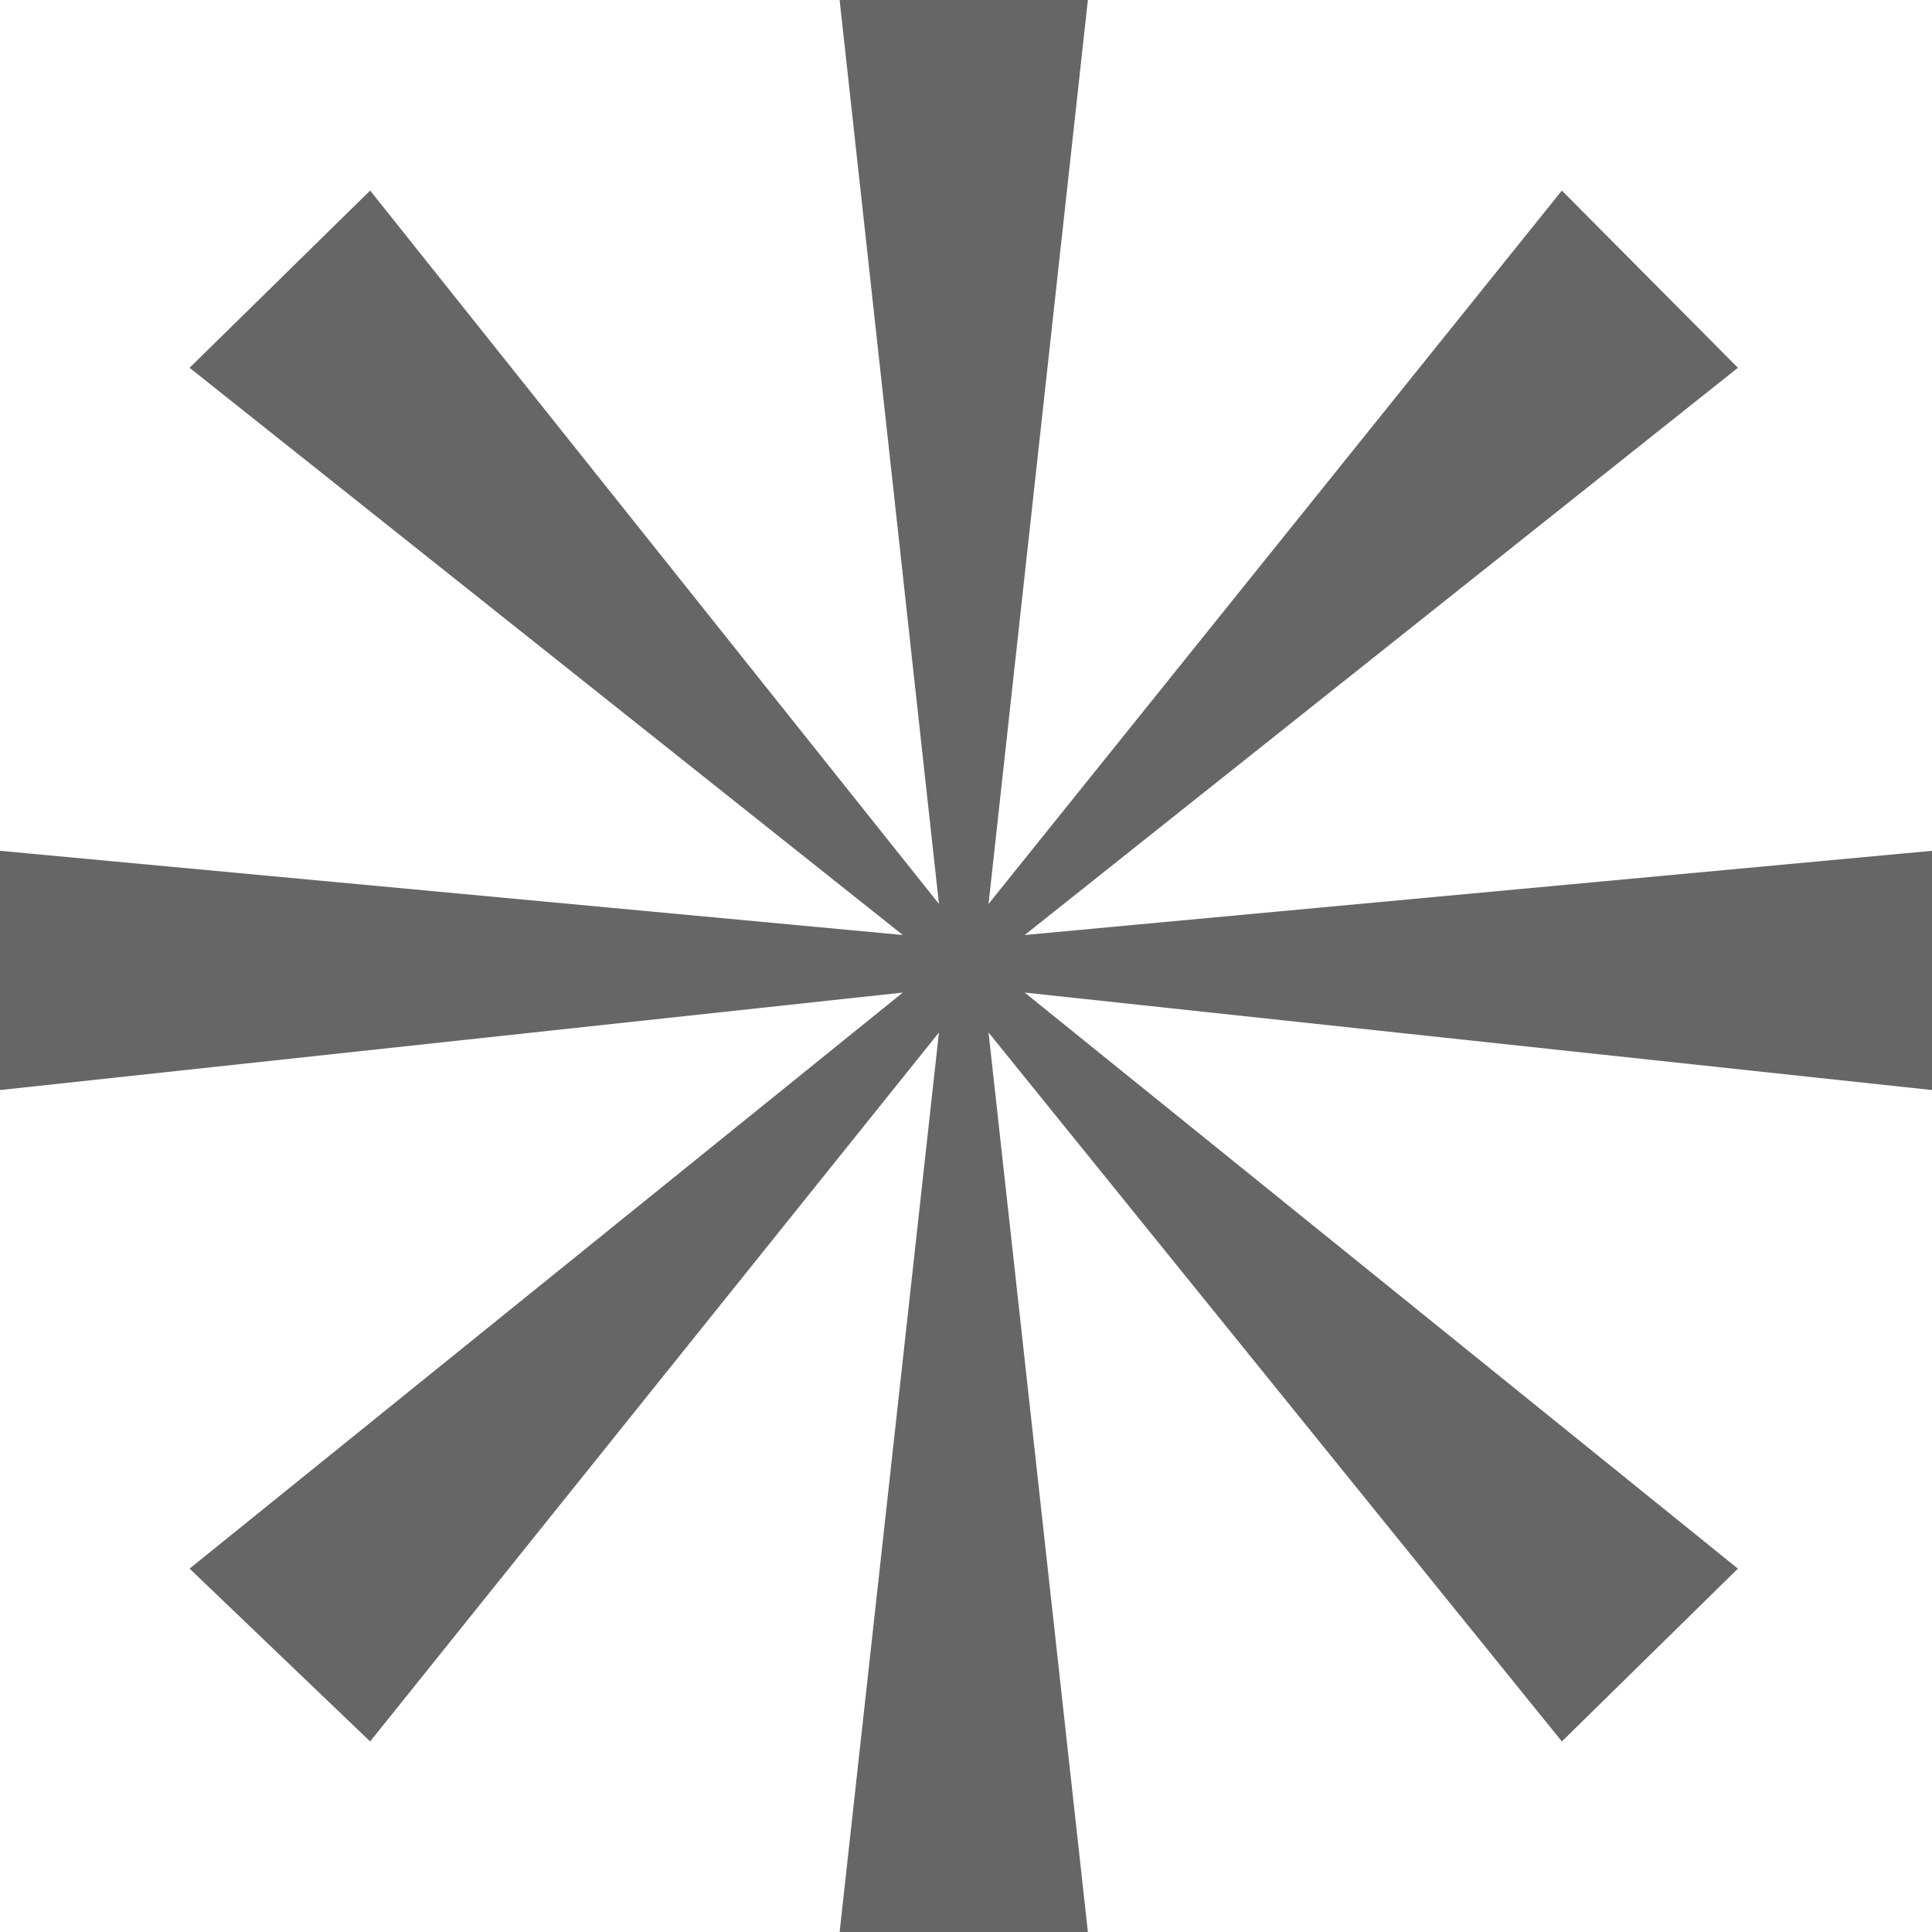 <svg width="24" height="24" viewBox="0 0 24 24" fill="none" xmlns="http://www.w3.org/2000/svg">
<path id="*" d="M10.43 24L11.664 12.826L4.598 21.633L2.355 19.486L11.215 12.33L0 13.541V10.569L11.215 11.615L2.355 4.569L4.598 2.367L11.664 11.229L10.43 0H13.514L12.28 11.229L19.402 2.367L21.589 4.569L12.729 11.615L24 10.569V13.541L12.729 12.33L21.589 19.486L19.402 21.633L12.28 12.826L13.514 24H10.43Z" fill="#666666"/>
</svg>

